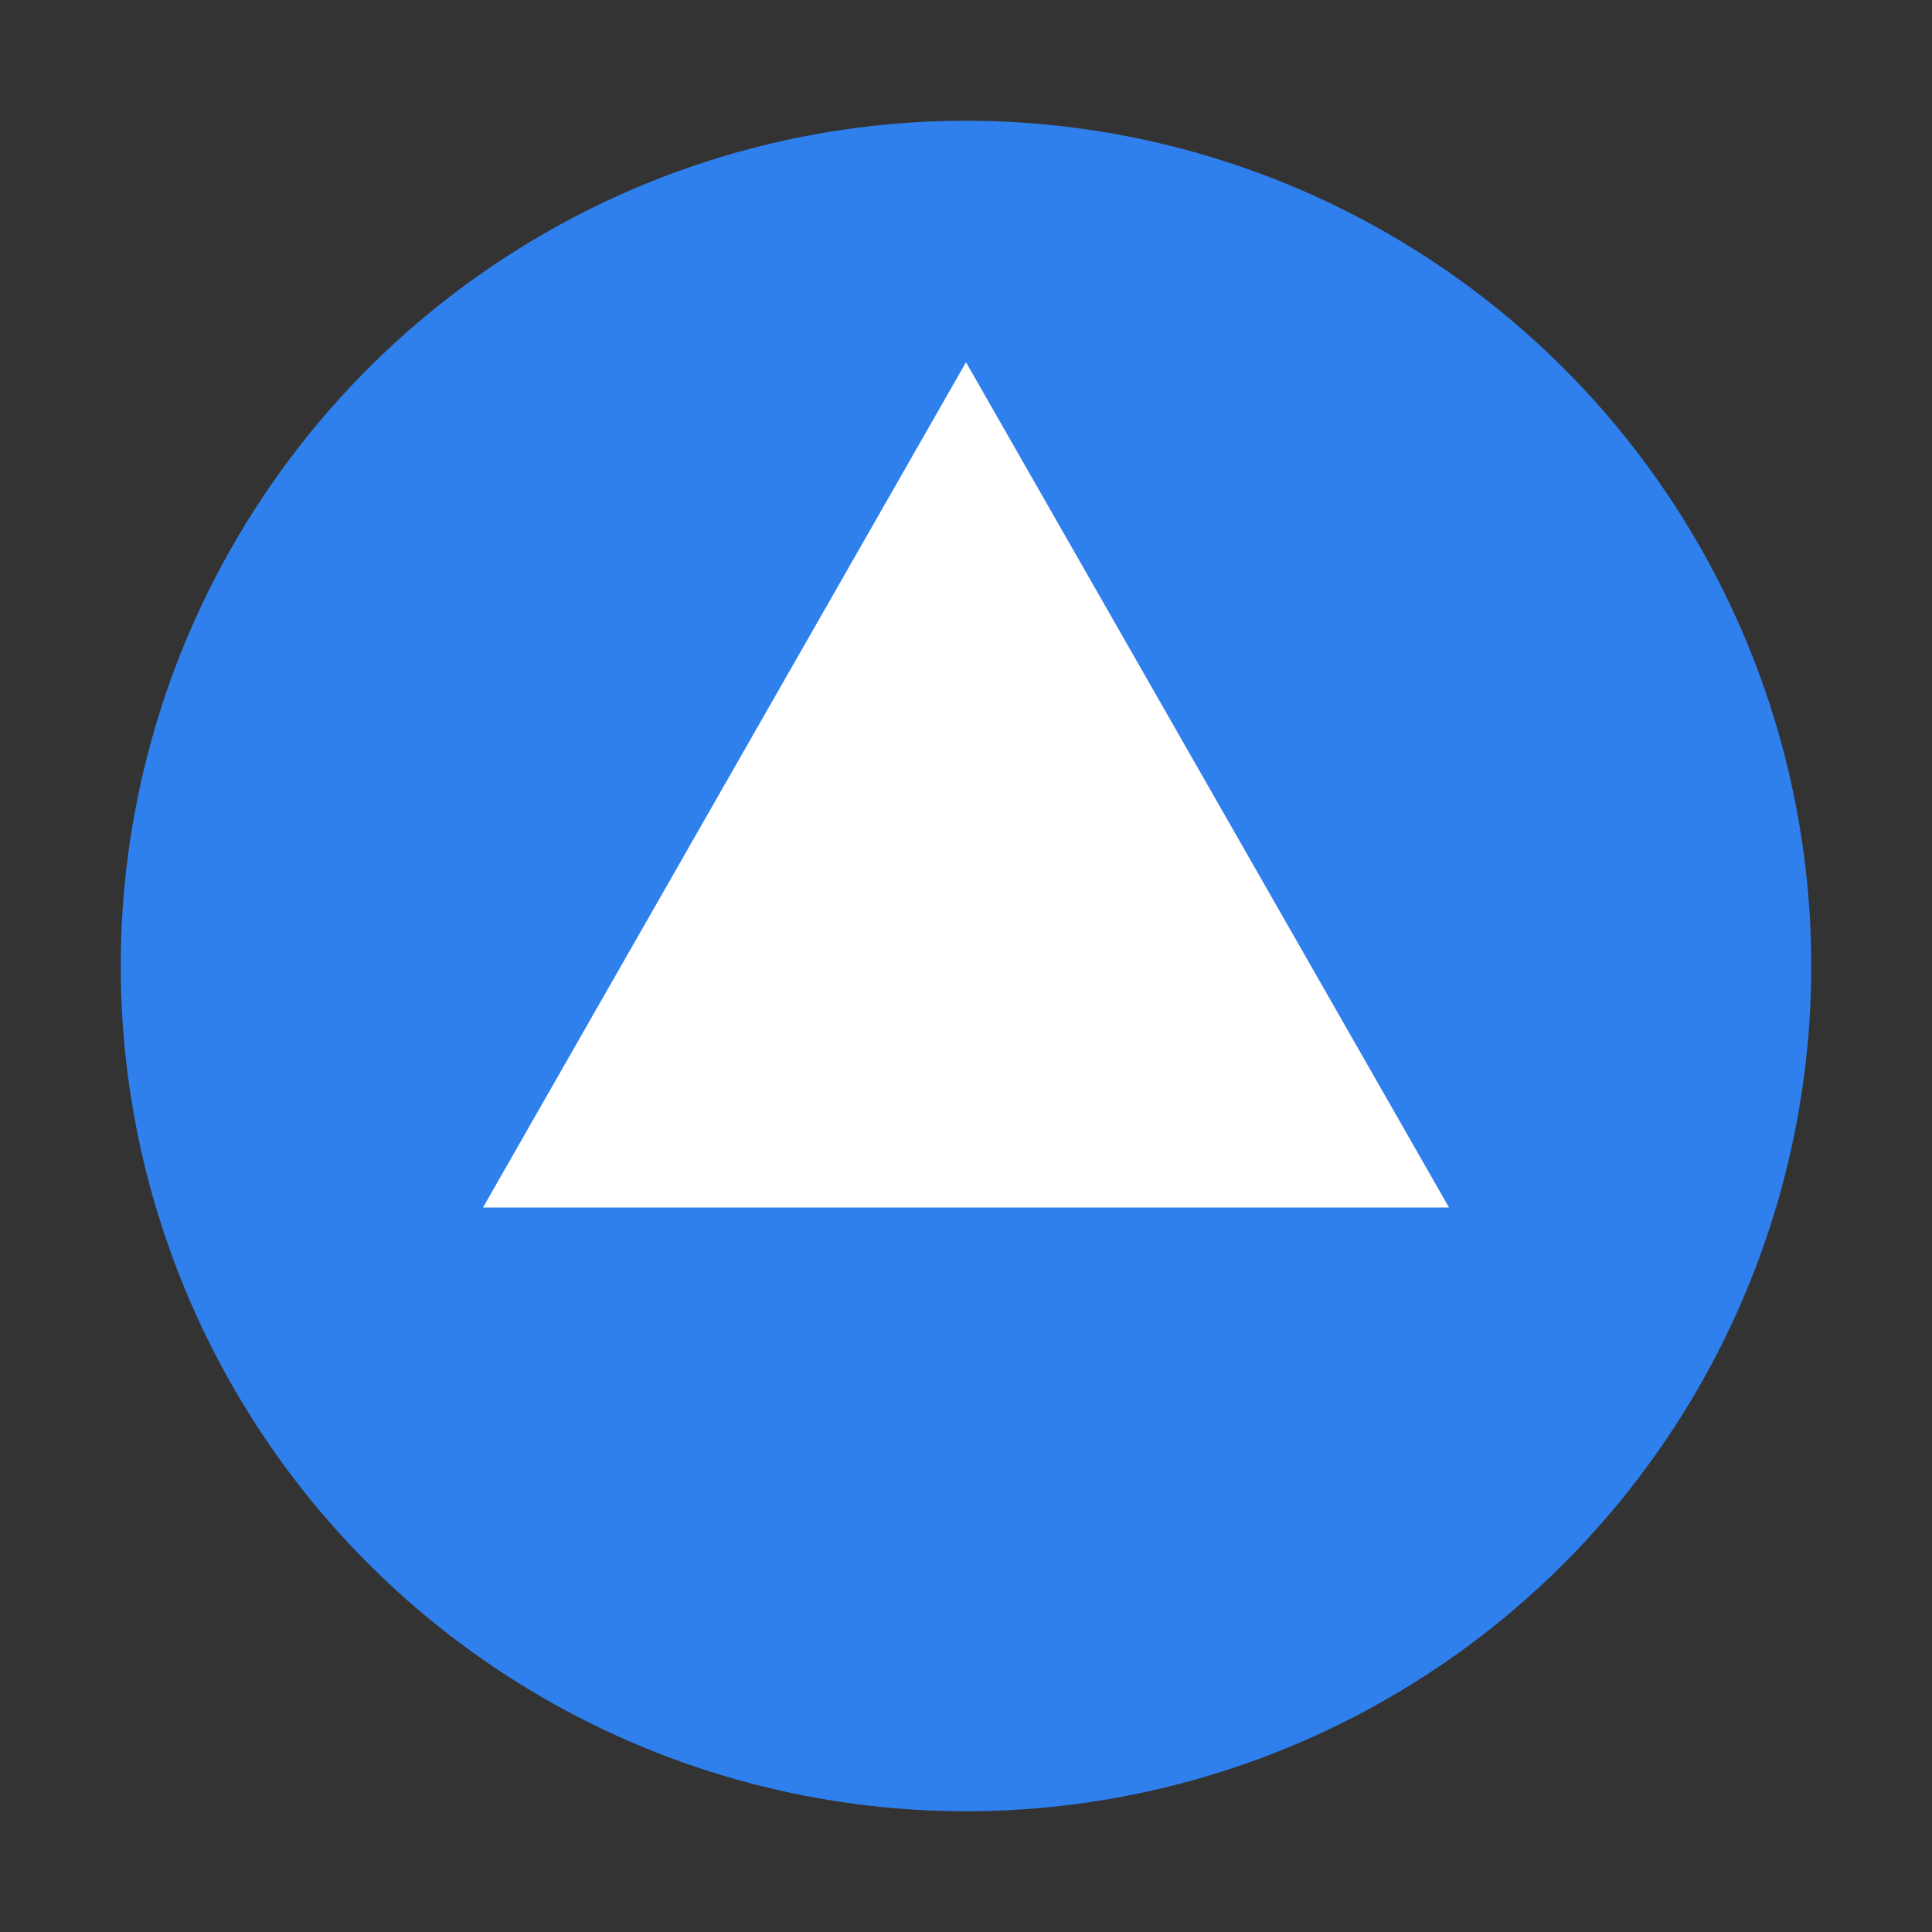 <svg xmlns="http://www.w3.org/2000/svg" width="32" height="32" viewBox="0 0 32 32">
  <rect x="0" y="0" width="32" height="32" fill="#333333" stroke="none"/>
  <circle cx="16" cy="16" r="14" fill="#2F80ED"/>
  <path d="M16 6 L24 20 L8 20 Z" fill="white"/>
  <circle cx="16" cy="16" r="3" fill="white"/>
</svg>
